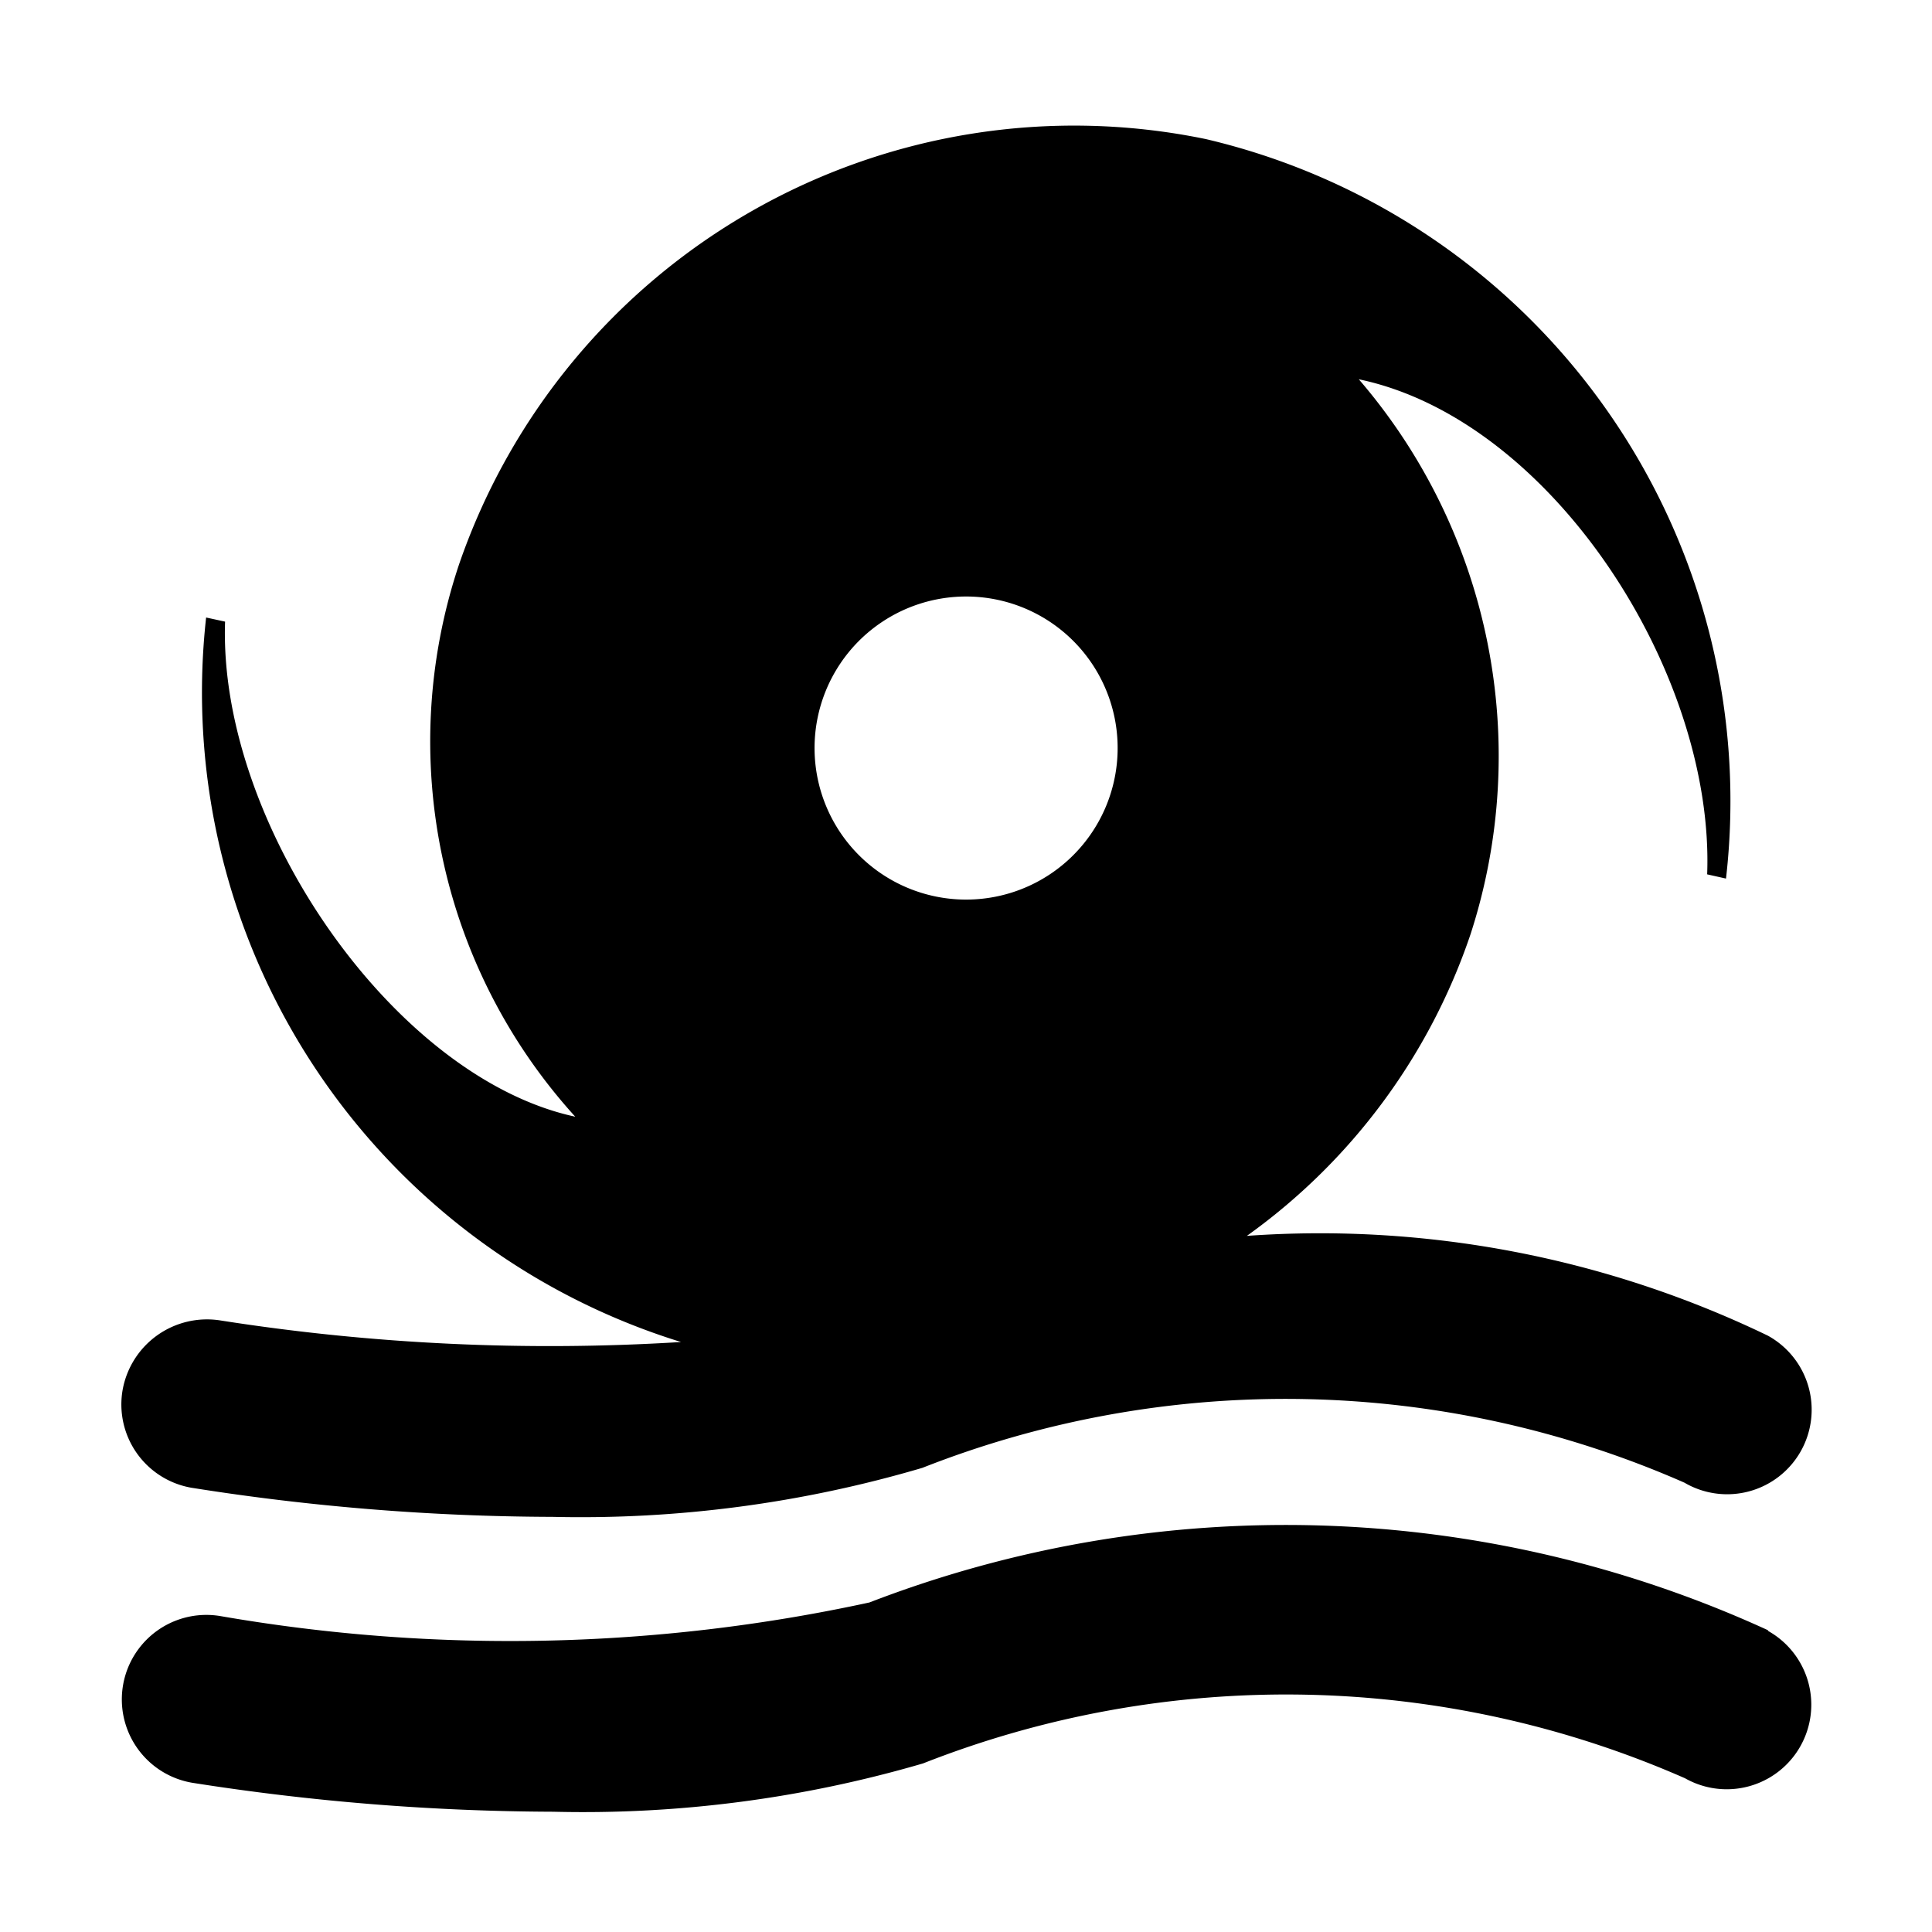 <svg xmlns="http://www.w3.org/2000/svg" width="16" height="16" fill="currentColor" class="qi-1055" viewBox="0 0 16 16">
  <path d="M1.586 12.321a19.379 19.379 0 0 0 2.99.241 10 10 0 0 0 3.063-.406 8.209 8.209 0 0 1 6.311.123.7.7 0 1 0 .69-1.218 8.536 8.536 0 0 0-4.314-.826 5.061 5.061 0 0 0 1.853-2.5 4.782 4.782 0 0 0-.926-4.594c1.6.334 2.947 2.433 2.885 4.1l.156.035a5.631 5.631 0 0 0-4.307-6.124A5.387 5.387 0 0 0 3.8 4.679a4.621 4.621 0 0 0 .964 4.569c-1.505-.324-2.958-2.433-2.9-4.1l-.157-.034a5.63 5.63 0 0 0 3.933 6 17.6 17.6 0 0 1-3.817-.179.71.71 0 0 0-.807.573.7.7 0 0 0 .57.813zm6.659-7.357a1.255 1.255 0 1 1-1.475.986 1.255 1.255 0 0 1 1.475-.986z"/>
  <path d="M14.64 13.5a9.584 9.584 0 0 0-7.44-.229 14.031 14.031 0 0 1-5.373.113.7.7 0 0 0-.236 1.38 19.593 19.593 0 0 0 2.99.24 10.03 10.03 0 0 0 3.063-.4 8.209 8.209 0 0 1 6.311.123.7.7 0 0 0 .69-1.219z"/>
</svg>